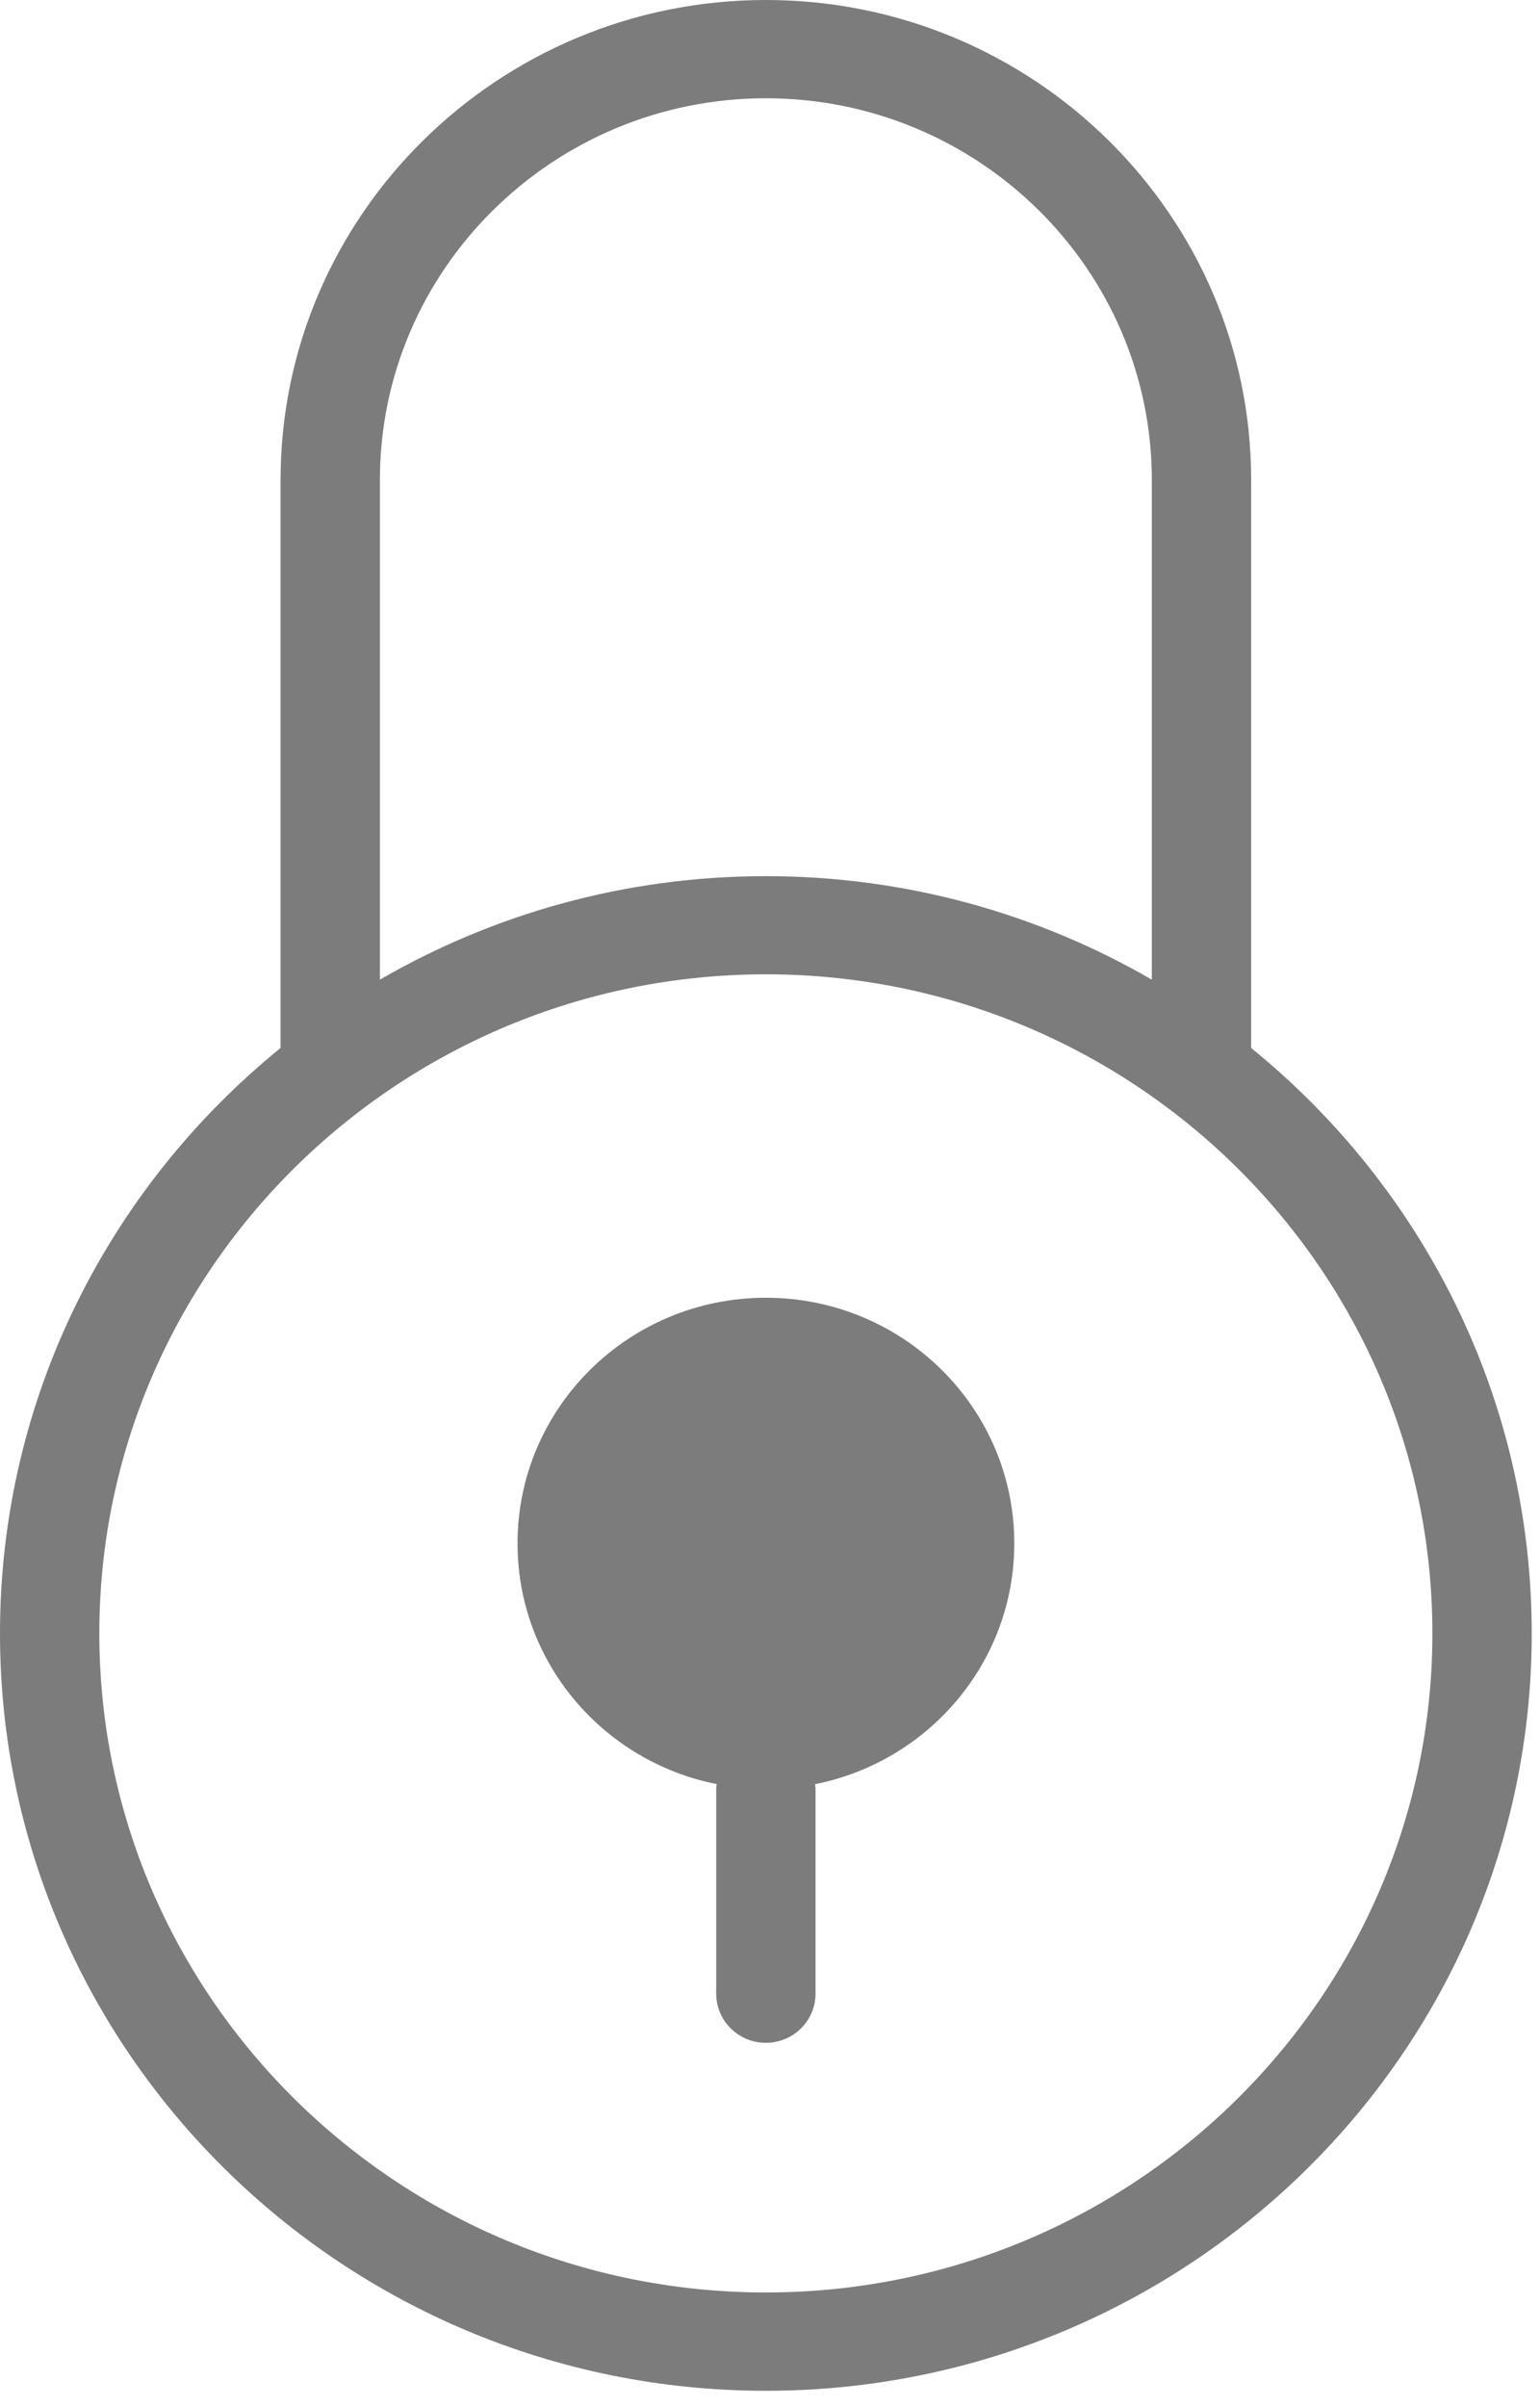 <svg width="32" height="50" viewBox="0 0 32 50" xmlns="http://www.w3.org/2000/svg"><title>noun_138815_cc</title><path d="M25.998 21.768v-11.8C25.998 4.472 21.474 0 15.914 0S5.83 4.472 5.83 9.968v11.8C2.273 24.656 0 29.034 0 33.928 0 42.604 7.14 49.66 15.914 49.66c8.775 0 15.914-7.057 15.914-15.73 0-4.896-2.273-9.274-5.83-12.162zM7.894 9.968c0-4.37 3.598-7.927 8.02-7.927s8.02 3.557 8.02 7.928v10.38c-2.357-1.364-5.097-2.15-8.02-2.15-2.924 0-5.663.786-8.02 2.15V9.97zm8.02 37.65c-7.637 0-13.85-6.14-13.85-13.69 0-7.548 6.213-13.69 13.85-13.69 7.636 0 13.85 6.142 13.85 13.69 0 7.55-6.214 13.69-13.85 13.69zm0-20.662c-2.85 0-5.16 2.284-5.16 5.102 0 2.472 1.777 4.532 4.138 5-.003.035-.01.067-.01.102v4.25c0 .565.462 1.022 1.032 1.022.57 0 1.032-.457 1.032-1.02V37.16c0-.035-.007-.067-.01-.1 2.36-.47 4.14-2.53 4.14-5.002 0-2.818-2.312-5.102-5.162-5.102z" fill="#7C7C7C" fill-rule="evenodd"/></svg>